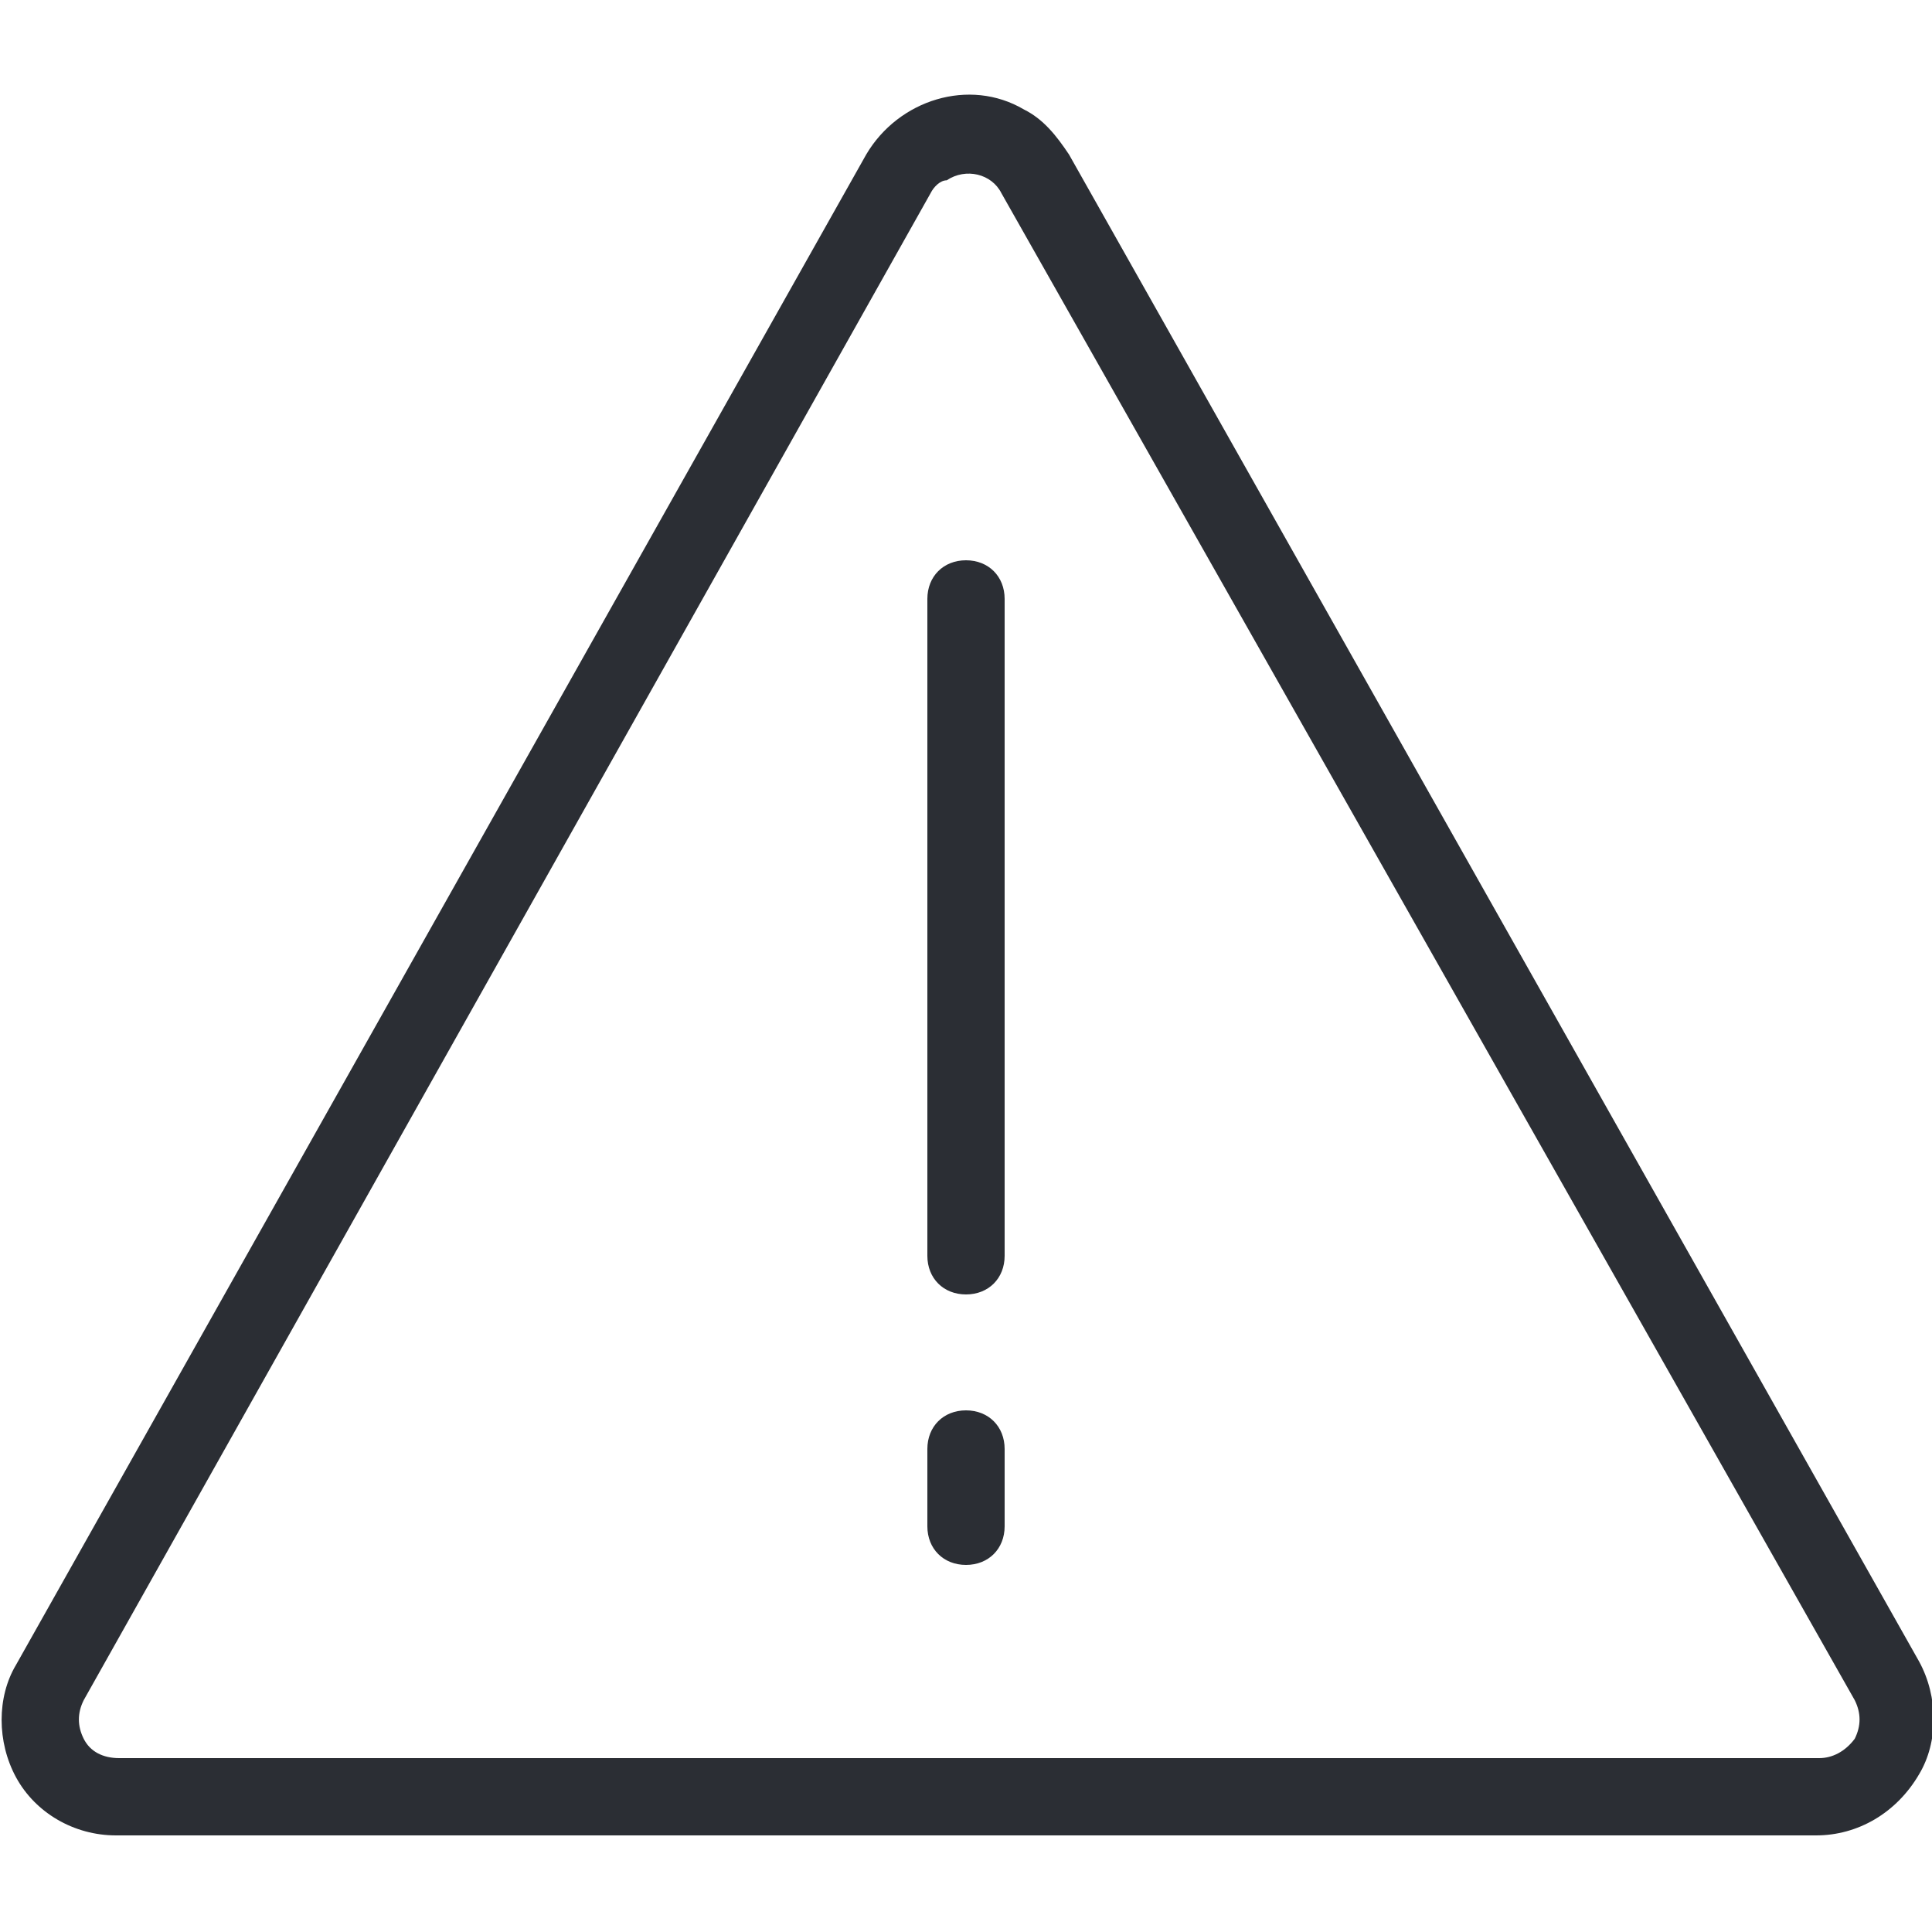<?xml version="1.0" encoding="UTF-8"?>
<svg id="f898be45-1325-4e0e-acd7-436f2bca5045" xmlns="http://www.w3.org/2000/svg" version="1.1" viewBox="0 0 60 60">
  <!-- Generator: Adobe Illustrator 29.5.1, SVG Export Plug-In . SVG Version: 2.1.0 Build 141)  -->
  <defs>
    <style>
      .st0 {
        fill: #2b2e34;
      }
    </style>
  </defs>
  <path class="st0" d="M56.4,57H3.6c-1.3,0-2.5-.7-3.1-1.8s-.6-2.5,0-3.5h0L26.9,4.8c1-1.7,3.2-2.4,4.9-1.4.6.3,1,.8,1.4,1.4l26.4,46.8c.6,1.1.6,2.5,0,3.5-.7,1.2-1.9,1.9-3.2,1.9ZM2.6,52.8c-.2.4-.2.8,0,1.2s.6.6,1.1.6h52.8c.4,0,.8-.2,1.1-.6.2-.4.2-.8,0-1.2L31.1,6c-.3-.6-1.1-.8-1.7-.4-.2,0-.4.2-.5.4L2.6,52.8ZM31.2,39v-20.4c0-.7-.5-1.2-1.2-1.2s-1.2.5-1.2,1.2h0v20.4c0,.7.5,1.2,1.2,1.2s1.2-.5,1.2-1.2ZM31.2,47.4v-2.4c0-.7-.5-1.2-1.2-1.2s-1.2.5-1.2,1.2h0v2.4c0,.7.5,1.2,1.2,1.2.7,0,1.2-.5,1.2-1.2Z"/>
</svg>